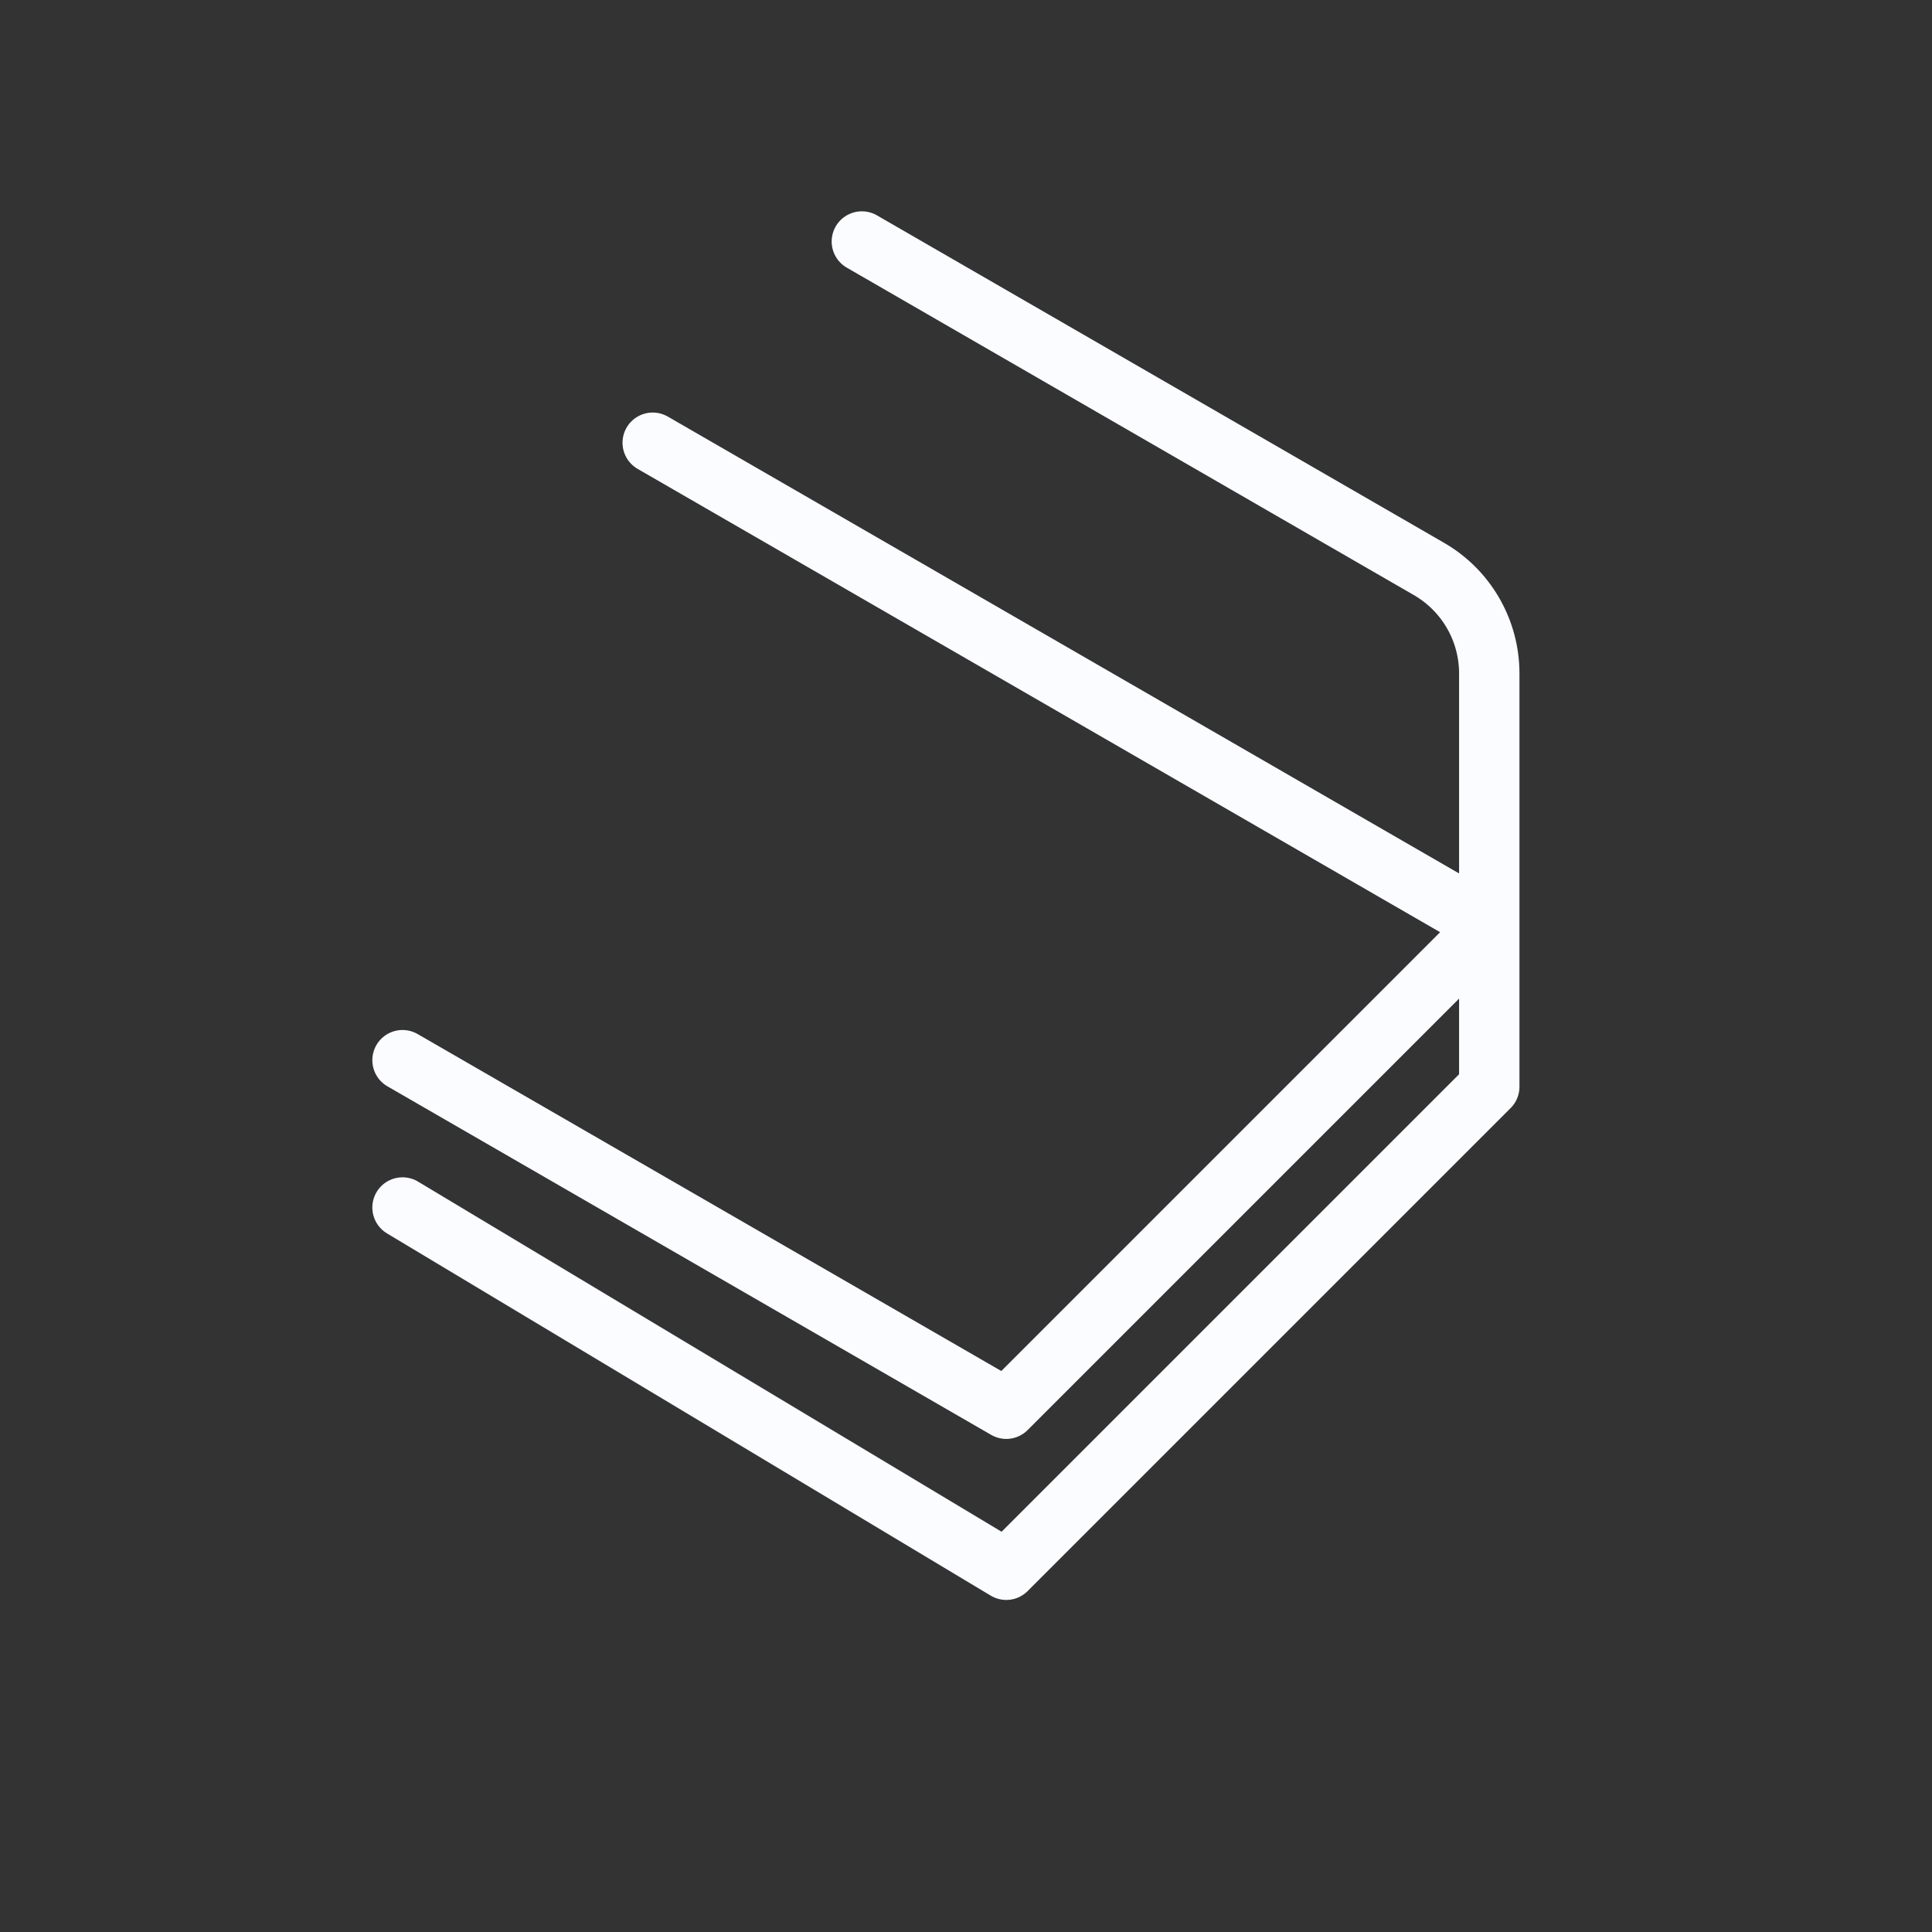 <svg width="32" height="32" viewBox="0 0 32 32" fill="none" xmlns="http://www.w3.org/2000/svg">
<rect x="0" y="0" width="32" height="32" fill="#333333" stroke="none"/>
<path d="M6.667 17.56L16.667 23.333L24.667 15.333M24.667 15.333V11.155C24.667 10.44 24.286 9.78 23.667 9.423L14.275 4M24.667 15.333L10.811 7.333M24.667 15.333V18L16.667 26L6.667 20" stroke="#FAFCFF" stroke-linecap="round" stroke-linejoin="round"/>
</svg>
